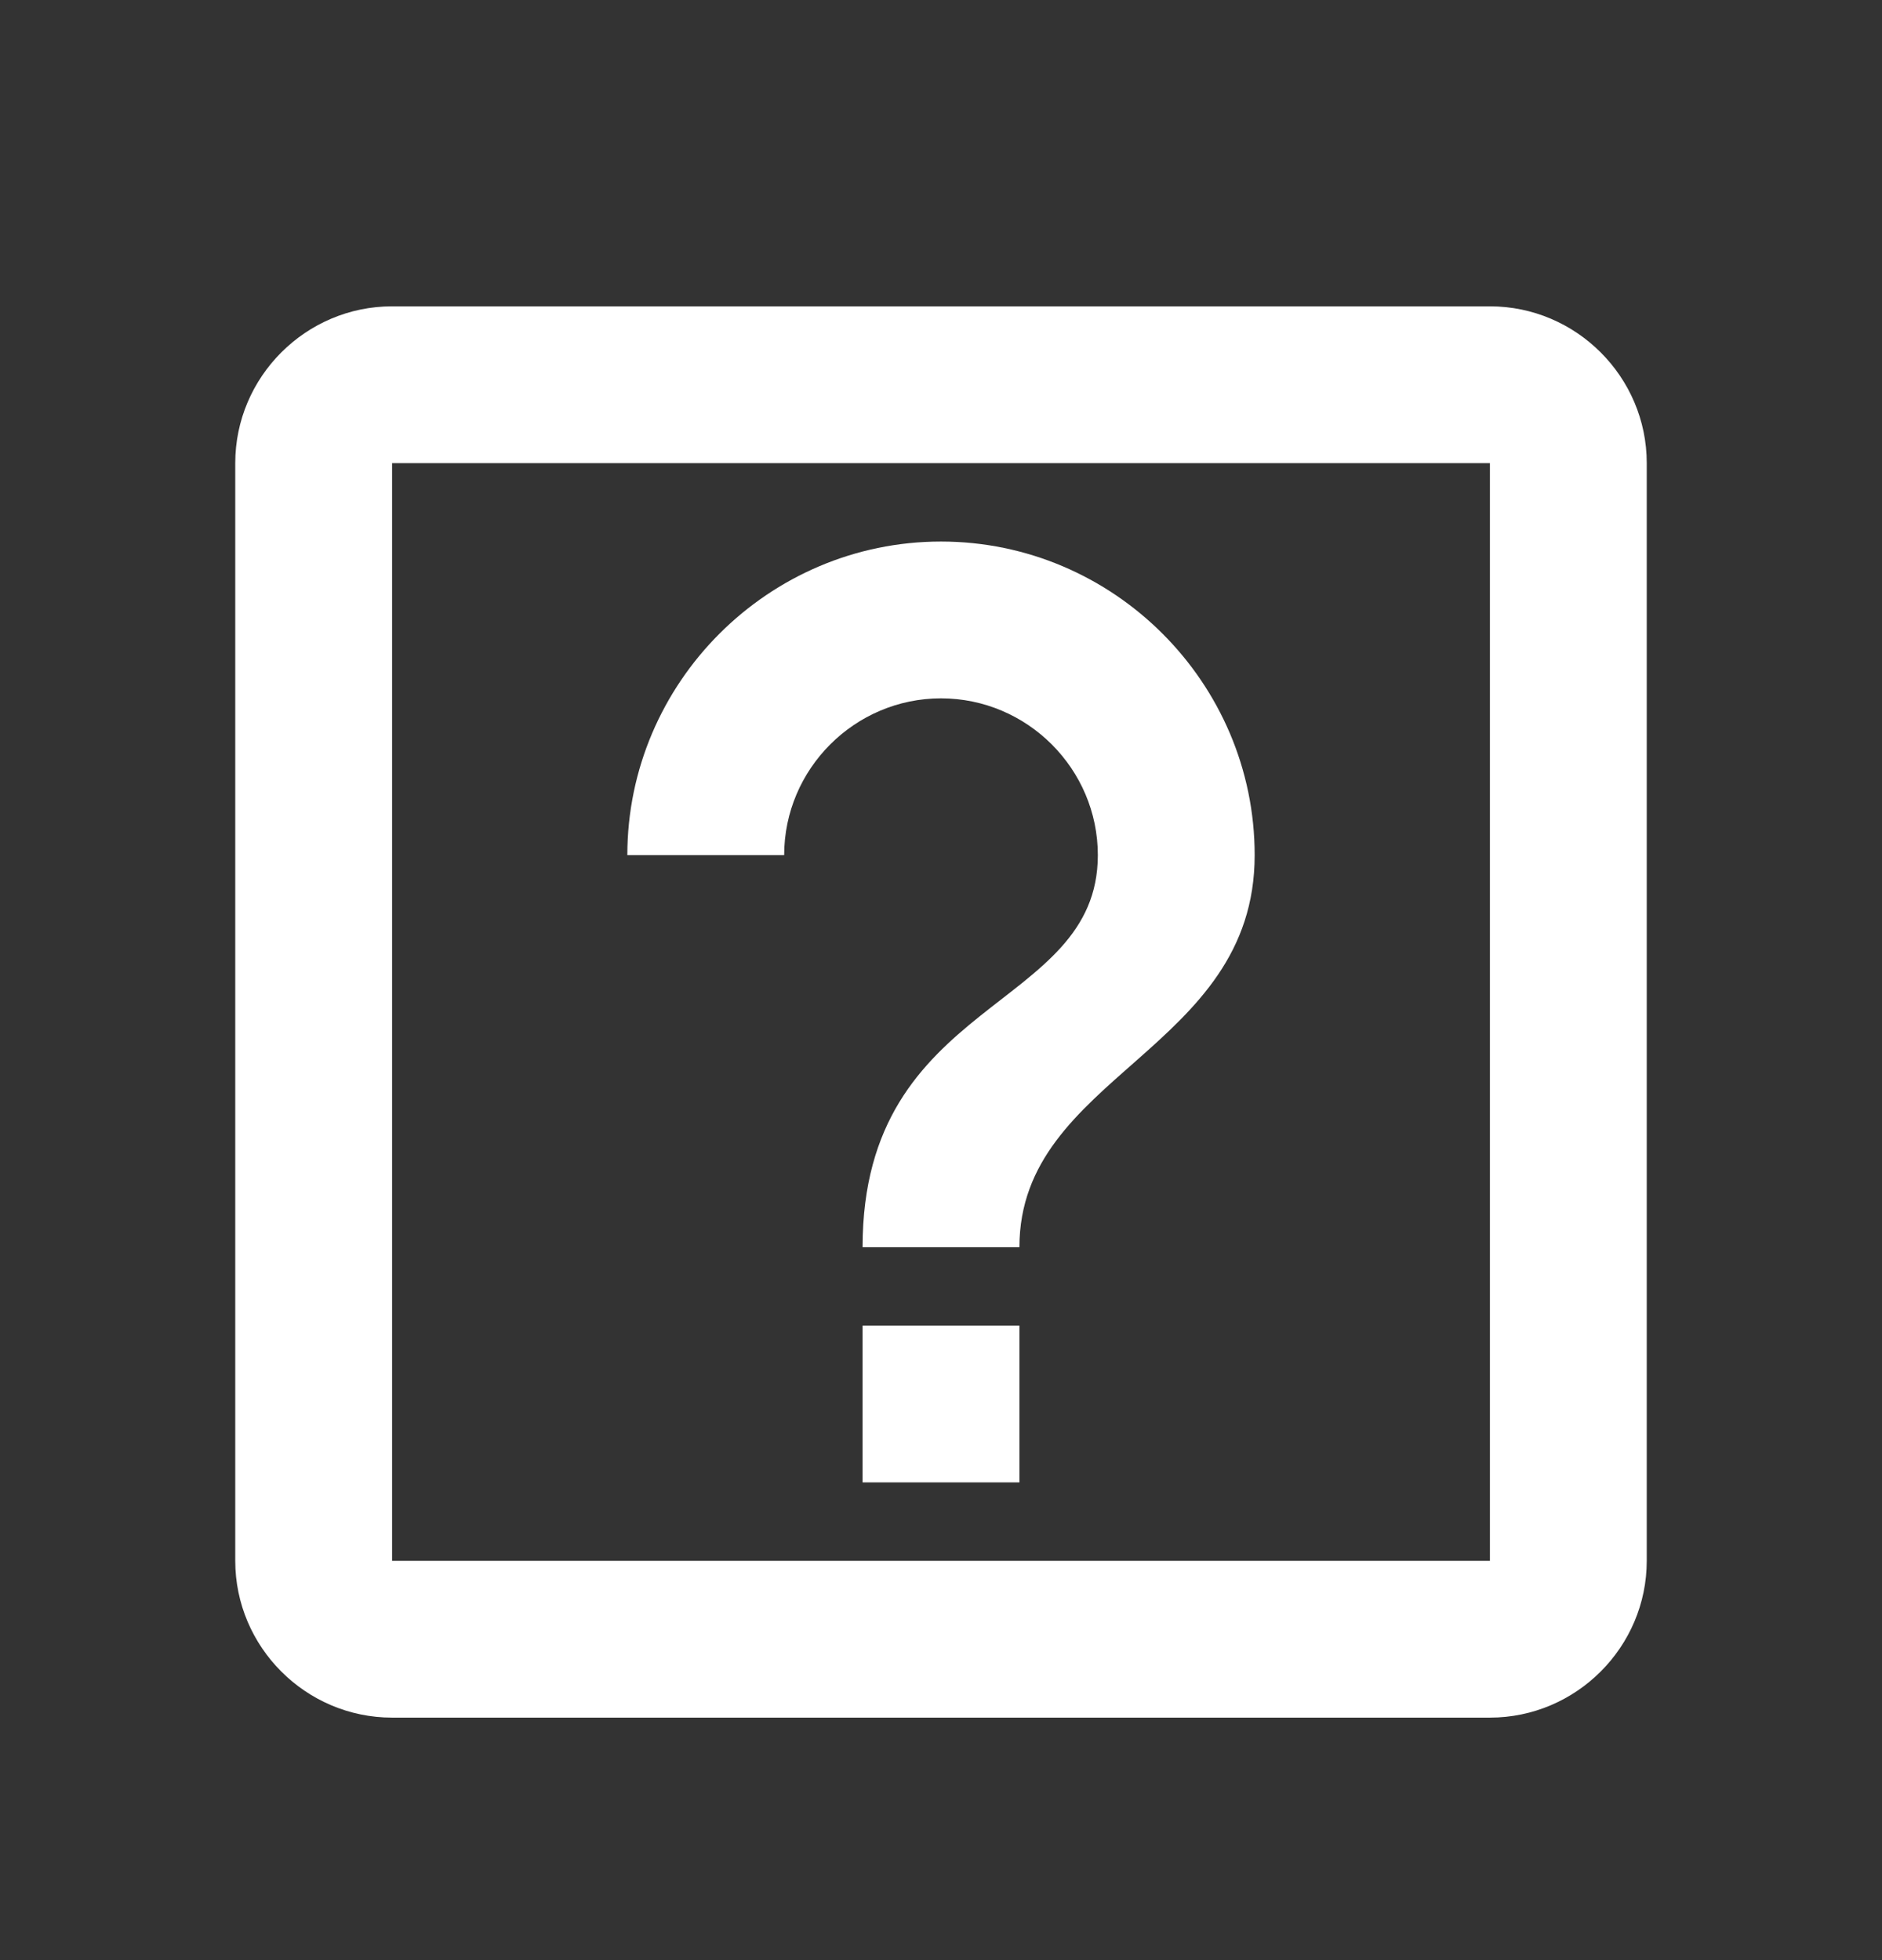 <svg width="24" height="25" viewBox="0 0 24 25" fill="none" xmlns="http://www.w3.org/2000/svg">
<rect x="0" y="0" width="24" height="25" fill="#333333" stroke="none"/>
<path d="M11 18.907H13V16.907H11V18.907ZM12 6.907C9.8 6.907 8 8.707 8 10.907H10C10 9.807 10.9 8.907 12 8.907C13.1 8.907 14 9.807 14 10.907C14 12.907 11 12.707 11 15.907H13C13 13.707 16 13.407 16 10.907C16 8.707 14.2 6.907 12 6.907ZM19 5.907V19.907H5V5.907H19ZM19 3.907H5C3.9 3.907 3 4.807 3 5.907V19.907C3 21.007 3.9 21.907 5 21.907H19C20.1 21.907 21 21.007 21 19.907V5.907C21 4.807 20.1 3.907 19 3.907Z" fill="white"/>
</svg>
